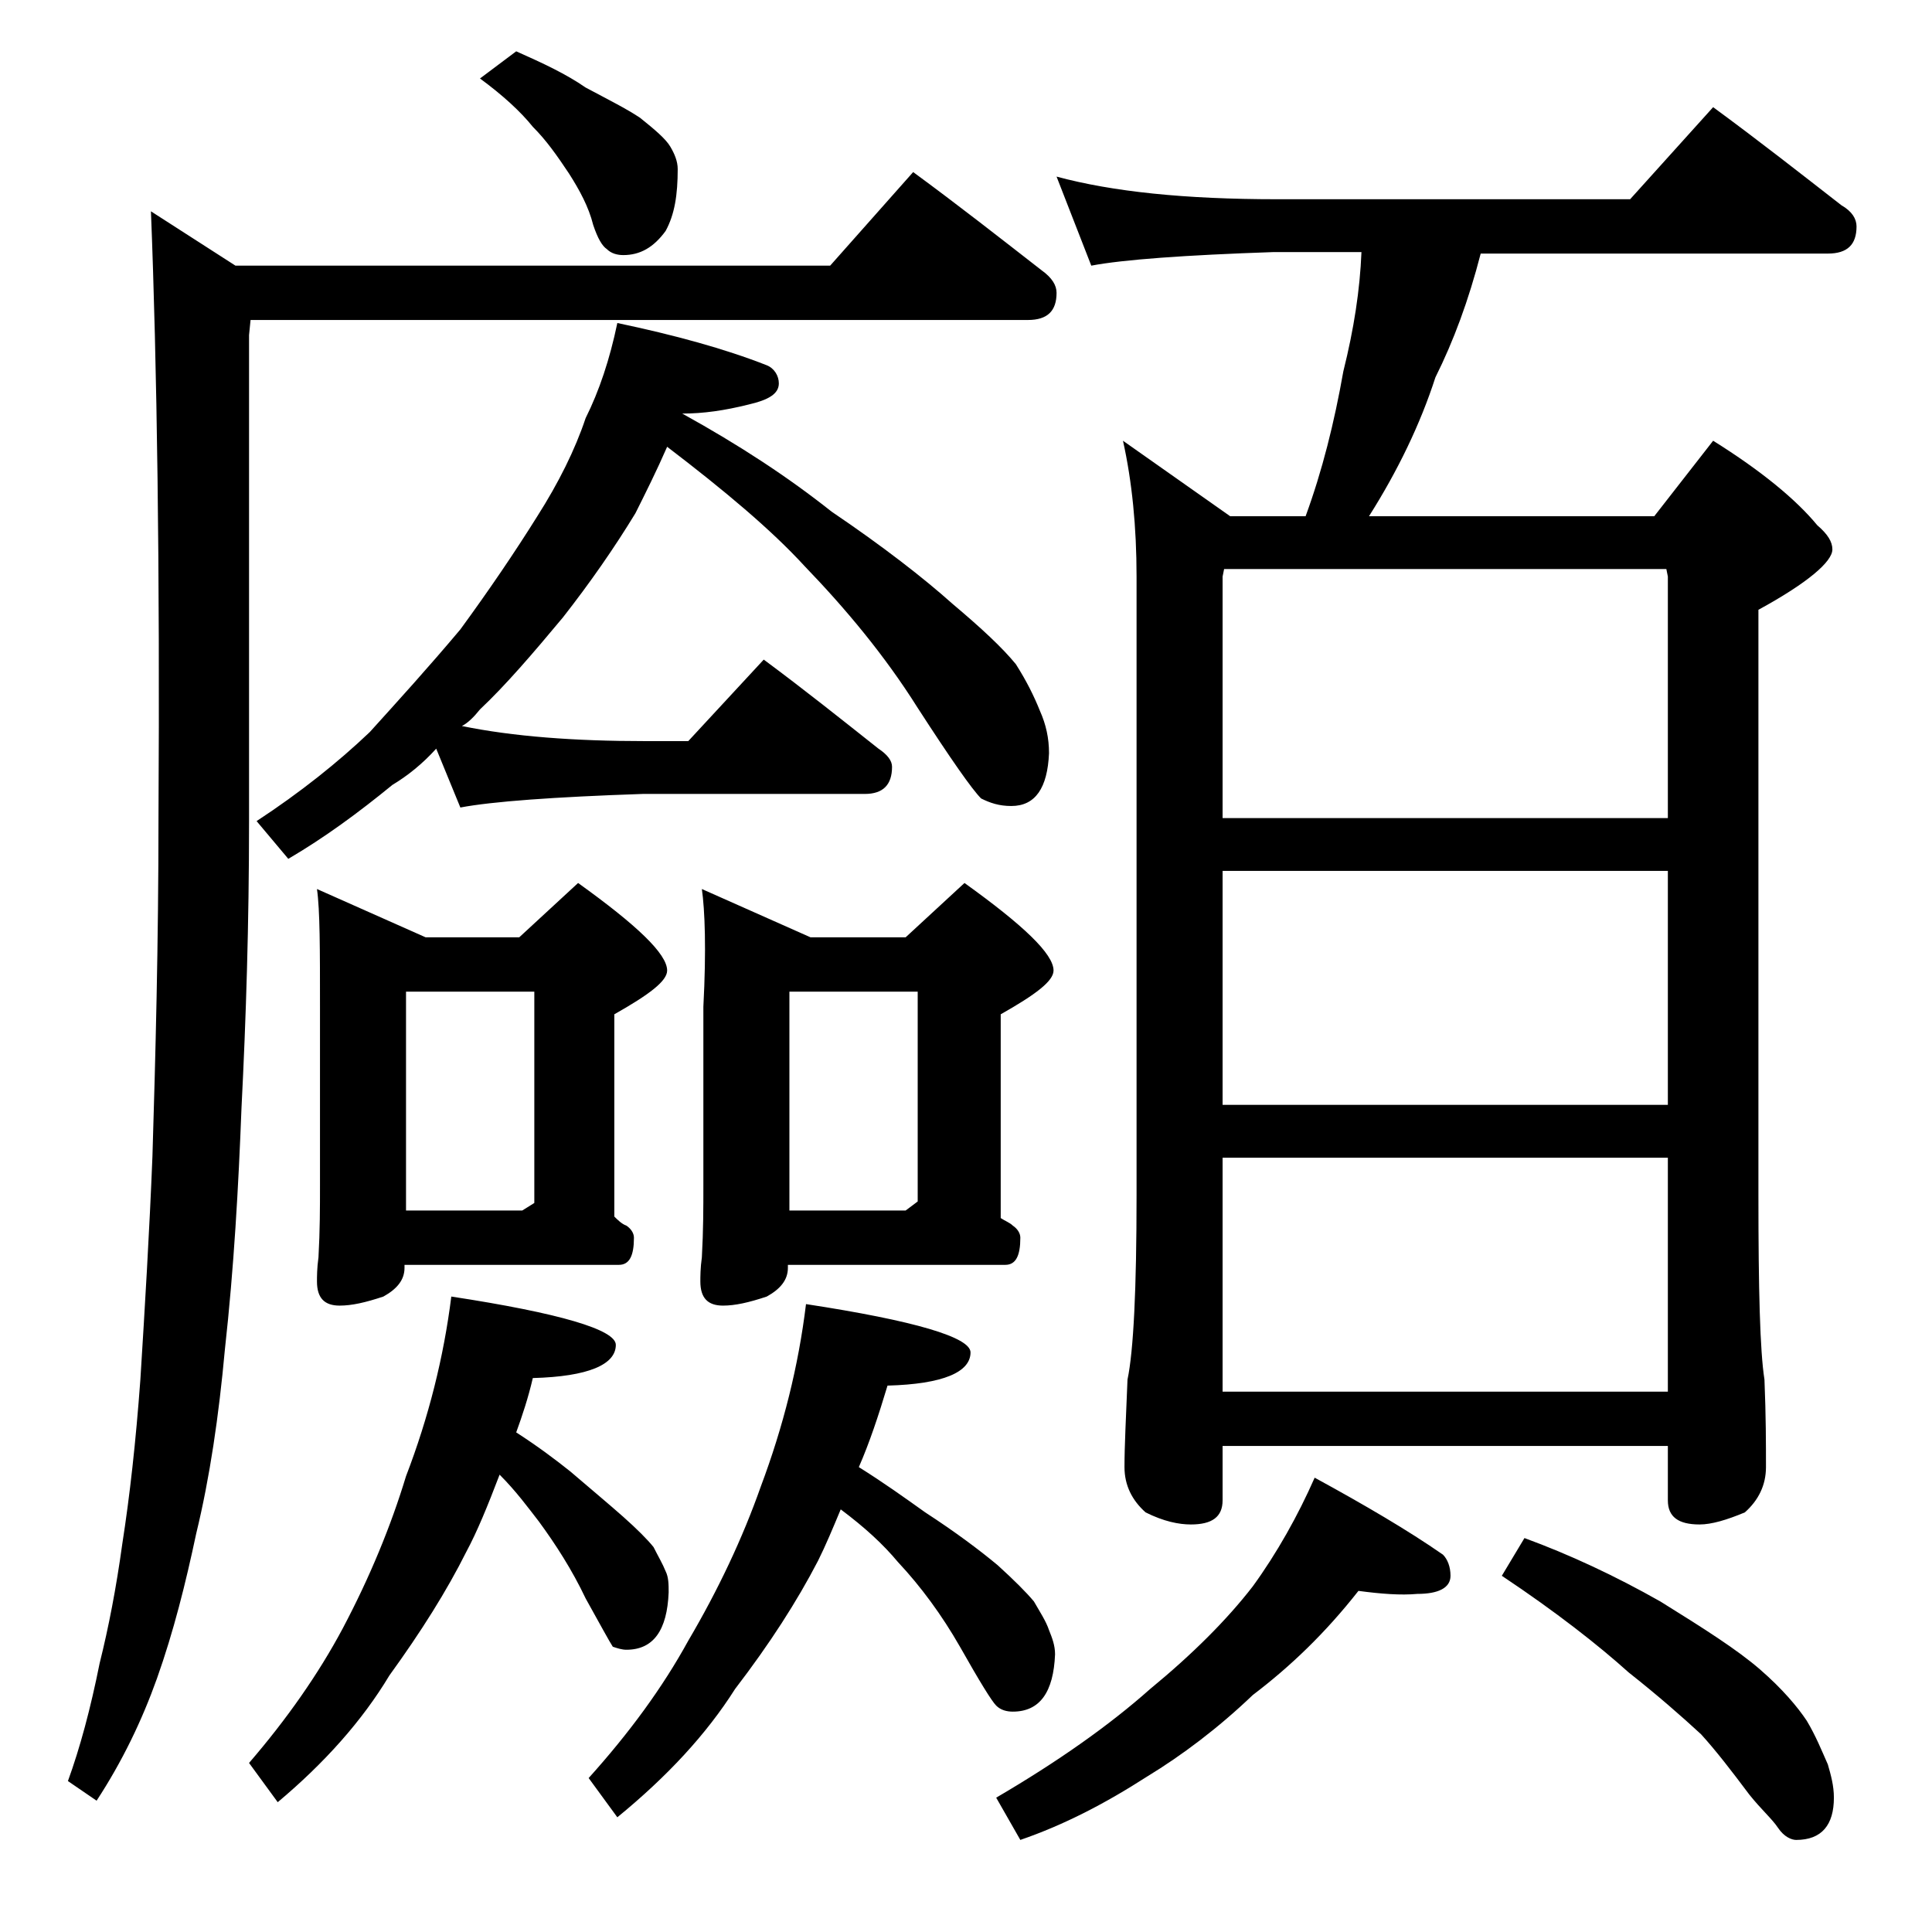 <?xml version="1.0" encoding="utf-8"?>
<!-- Generator: Adobe Illustrator 18.0.0, SVG Export Plug-In . SVG Version: 6.00 Build 0)  -->
<!DOCTYPE svg PUBLIC "-//W3C//DTD SVG 1.1//EN" "http://www.w3.org/Graphics/SVG/1.1/DTD/svg11.dtd">
<svg version="1.1" id="Layer_1" xmlns="http://www.w3.org/2000/svg" xmlns:xlink="http://www.w3.org/1999/xlink" x="0px" y="0px"
	 viewBox="0 0 128 128" enable-background="new 0 0 128 128" xml:space="preserve">
<path d="M60.5,11.4c3,2.2,5.8,4.4,8.5,6.5c0.7,0.5,1,1,1,1.5c0,1.2-0.6,1.8-1.9,1.8H16.6l-0.1,1v32.2c0,6.8-0.2,13.1-0.5,19
	c-0.2,5.2-0.5,10.6-1.1,16c-0.4,4.4-1,8.5-1.9,12.2c-0.7,3.3-1.5,6.5-2.6,9.6c-1,2.8-2.3,5.5-4,8.1L4.5,118c0.8-2.2,1.5-4.8,2.1-7.8
	c0.6-2.4,1.1-5,1.5-7.9c0.5-3.2,0.9-6.8,1.2-10.9c0.3-4.8,0.6-9.8,0.8-14.8c0.2-6.6,0.4-14,0.4-22.4C10.6,37.6,10.4,24.1,10,14
	l5.6,3.6H55L60.5,11.4z M29.9,85.9c7.2,1.1,10.9,2.2,10.9,3.2c0,1.3-1.8,2.1-5.5,2.2c-0.3,1.3-0.7,2.5-1.1,3.6
	c1.4,0.9,2.6,1.8,3.6,2.6c1.4,1.2,2.6,2.2,3.5,3c0.9,0.8,1.6,1.5,2,2c0.3,0.6,0.6,1.1,0.8,1.6c0.2,0.4,0.2,0.9,0.2,1.4
	c-0.1,2.5-1,3.8-2.8,3.8c-0.3,0-0.6-0.1-0.9-0.2c-0.2-0.3-0.8-1.4-1.8-3.2c-0.9-1.9-2-3.6-3.1-5.1c-0.7-0.9-1.5-2-2.6-3.1
	c-0.8,2.1-1.5,3.8-2.2,5.1c-1.3,2.6-3,5.3-5.1,8.2c-1.8,3-4.3,5.8-7.4,8.4l-1.9-2.6c2.5-2.9,4.6-5.9,6.2-8.9
	c1.8-3.4,3.2-6.8,4.2-10.1C28.4,93.9,29.4,89.9,29.9,85.9z M40.9,21.4c3.8,0.8,7.1,1.7,9.9,2.8c0.5,0.2,0.8,0.7,0.8,1.2
	c0,0.7-0.7,1.1-2,1.4c-1.6,0.4-3,0.6-4.4,0.6c3.8,2.1,7,4.2,9.9,6.5c3.4,2.3,6.1,4.4,8,6.1c1.9,1.6,3.3,2.9,4.2,4
	c0.7,1.1,1.2,2.1,1.6,3.1c0.4,0.9,0.6,1.8,0.6,2.8c-0.1,2.3-0.9,3.5-2.5,3.5c-0.8,0-1.4-0.2-2-0.5c-0.6-0.6-2-2.6-4.2-6
	c-2.2-3.5-4.8-6.6-7.5-9.4c-2.2-2.4-5.3-5-9.1-7.9c-0.7,1.6-1.4,3-2.1,4.4c-1.4,2.3-3,4.6-4.8,6.9c-2,2.4-3.8,4.5-5.5,6.1
	c-0.4,0.5-0.8,0.9-1.2,1.1c3.4,0.7,7.5,1,12.1,1h2.9l5-5.4c2.7,2,5.2,4,7.6,5.9c0.6,0.4,0.9,0.8,0.9,1.2c0,1.2-0.6,1.8-1.8,1.8H42.6
	c-5.9,0.2-10,0.5-12.1,0.9l-1.6-3.9C28,50.6,27,51.4,26,52c-2.2,1.8-4.5,3.5-6.9,4.9L17,54.4c2.9-1.9,5.4-3.9,7.5-5.9
	c1.9-2.1,3.9-4.3,6-6.8c1.9-2.6,3.6-5.1,5.1-7.5c1.4-2.2,2.5-4.4,3.2-6.5C39.7,25.9,40.4,23.8,40.9,21.4z M21,58.9l7.2,3.2h6.2
	l3.9-3.6c3.9,2.8,5.9,4.7,5.9,5.8c0,0.7-1.2,1.6-3.5,2.9v13.4c0.2,0.2,0.5,0.5,0.8,0.6c0.3,0.2,0.5,0.5,0.5,0.8c0,1.2-0.3,1.8-1,1.8
	H26.8v0.2c0,0.8-0.5,1.4-1.4,1.9c-1.2,0.4-2.1,0.6-2.9,0.6c-1,0-1.5-0.5-1.5-1.6c0-0.3,0-0.9,0.1-1.6c0.1-1.8,0.1-3.3,0.1-4.8V66.7
	C21.2,62.9,21.2,60.3,21,58.9z M26.8,80.2h7.8l0.8-0.5v-14h-8.5V80.2z M34.2,3.4c1.8,0.8,3.3,1.5,4.6,2.4c1.5,0.8,2.7,1.4,3.6,2
	c1,0.8,1.7,1.4,2,1.9c0.3,0.5,0.5,1,0.5,1.5c0,1.7-0.2,3-0.8,4.1c-0.8,1.1-1.7,1.6-2.8,1.6c-0.4,0-0.8-0.1-1.1-0.4
	c-0.3-0.2-0.6-0.7-0.9-1.6c-0.3-1.2-0.9-2.3-1.6-3.4c-0.8-1.2-1.5-2.2-2.4-3.1c-0.8-1-2-2.1-3.5-3.2L34.2,3.4z M53.4,86.4
	c7.2,1.1,10.9,2.2,10.9,3.2c0,1.3-1.8,2.1-5.5,2.2c-0.6,2-1.2,3.8-1.9,5.4c1.6,1,3,2,4.4,3c2,1.3,3.6,2.5,4.8,3.5
	c1.1,1,1.9,1.8,2.4,2.4c0.4,0.7,0.8,1.3,1,1.9c0.2,0.5,0.4,1,0.4,1.6c-0.1,2.5-1,3.8-2.8,3.8c-0.4,0-0.8-0.1-1.1-0.4
	c-0.3-0.3-1.1-1.6-2.4-3.9c-1.2-2.1-2.6-4-4.1-5.6c-1-1.2-2.2-2.3-3.8-3.5c-0.5,1.2-1,2.4-1.5,3.4c-1.4,2.7-3.2,5.5-5.5,8.5
	c-1.9,3-4.5,5.8-7.8,8.5l-1.9-2.6c2.7-3,4.9-6,6.6-9.1c2-3.4,3.6-6.8,4.8-10.2C51.9,94.5,52.9,90.5,53.4,86.4z M46.5,58.9l7.2,3.2
	H60l3.9-3.6c3.9,2.8,5.9,4.7,5.9,5.8c0,0.7-1.2,1.6-3.5,2.9v13.5c0.3,0.2,0.6,0.3,0.8,0.5c0.3,0.2,0.5,0.5,0.5,0.8
	c0,1.2-0.3,1.8-1,1.8H52.2v0.2c0,0.8-0.5,1.4-1.4,1.9c-1.2,0.4-2.1,0.6-2.9,0.6c-1,0-1.5-0.5-1.5-1.6c0-0.3,0-0.9,0.1-1.6
	c0.1-1.8,0.1-3.3,0.1-4.8V66.7C46.8,62.9,46.7,60.3,46.5,58.9z M52.2,80.2H60l0.8-0.6V65.7h-8.5V80.2z M90,105.4
	c-2.2,2.8-4.5,5-7,6.9c-2.3,2.2-4.7,4-7,5.4c-2.8,1.8-5.5,3.2-8.4,4.2l-1.6-2.8c4.1-2.4,7.5-4.8,10.2-7.2c2.8-2.3,5.1-4.6,6.8-6.8
	c1.6-2.2,3-4.7,4.1-7.2c3.3,1.8,6.2,3.5,8.5,5.1c0.3,0.3,0.5,0.8,0.5,1.4c0,0.8-0.8,1.2-2.2,1.2C92.8,105.7,91.5,105.6,90,105.4z
	 M84.6,13.2H108l5.5-6.1c3,2.2,5.8,4.4,8.5,6.5c0.7,0.4,1,0.9,1,1.4c0,1.2-0.6,1.8-1.9,1.8h-23c-0.8,3.1-1.8,5.8-3,8.2
	c-1,3.1-2.5,6.2-4.4,9.2h18.9l3.9-5c3.2,2,5.5,3.9,6.9,5.6c0.7,0.6,1,1.1,1,1.6c0,0.8-1.6,2.2-4.9,4v38.8c0,6.2,0.1,10.3,0.4,12.2
	c0.1,2.4,0.1,4.3,0.1,5.8c0,1.2-0.5,2.2-1.4,3c-1.2,0.5-2.2,0.8-3,0.8c-1.4,0-2.1-0.5-2.1-1.6v-3.6H81v3.6c0,1.1-0.7,1.6-2.1,1.6
	c-0.8,0-1.8-0.2-3-0.8c-0.9-0.8-1.4-1.8-1.4-3c0-1.4,0.1-3.3,0.2-5.8c0.4-1.9,0.6-6,0.6-12.2v-41c0-3.3-0.3-6.3-0.9-9l7.1,5h5
	c1.1-3,1.9-6.2,2.5-9.6c0.7-2.8,1.1-5.4,1.2-7.9h-5.8c-5.9,0.2-10,0.5-12.1,0.9L70,11.7C73.7,12.7,78.5,13.2,84.6,13.2z M81,54.2
	h29.5v-16l-0.1-0.5H81.1L81,38.2V54.2z M81,73.2h29.5V57.7H81V73.2z M81,92.2h29.5V76.7H81V92.2z M101,101.9c3,1.1,6,2.5,9,4.2
	c2.9,1.8,5.1,3.2,6.6,4.5c1.5,1.3,2.5,2.5,3.1,3.4c0.6,1,1,2,1.4,2.9c0.2,0.7,0.4,1.4,0.4,2.2c0,1.8-0.8,2.8-2.5,2.8
	c-0.3,0-0.8-0.2-1.2-0.8s-1.1-1.2-1.9-2.2c-1.2-1.6-2.2-2.9-3.2-4c-1.3-1.2-2.9-2.6-4.8-4.1c-2-1.8-4.8-4-8.4-6.4L101,101.9z"/>
</svg>
